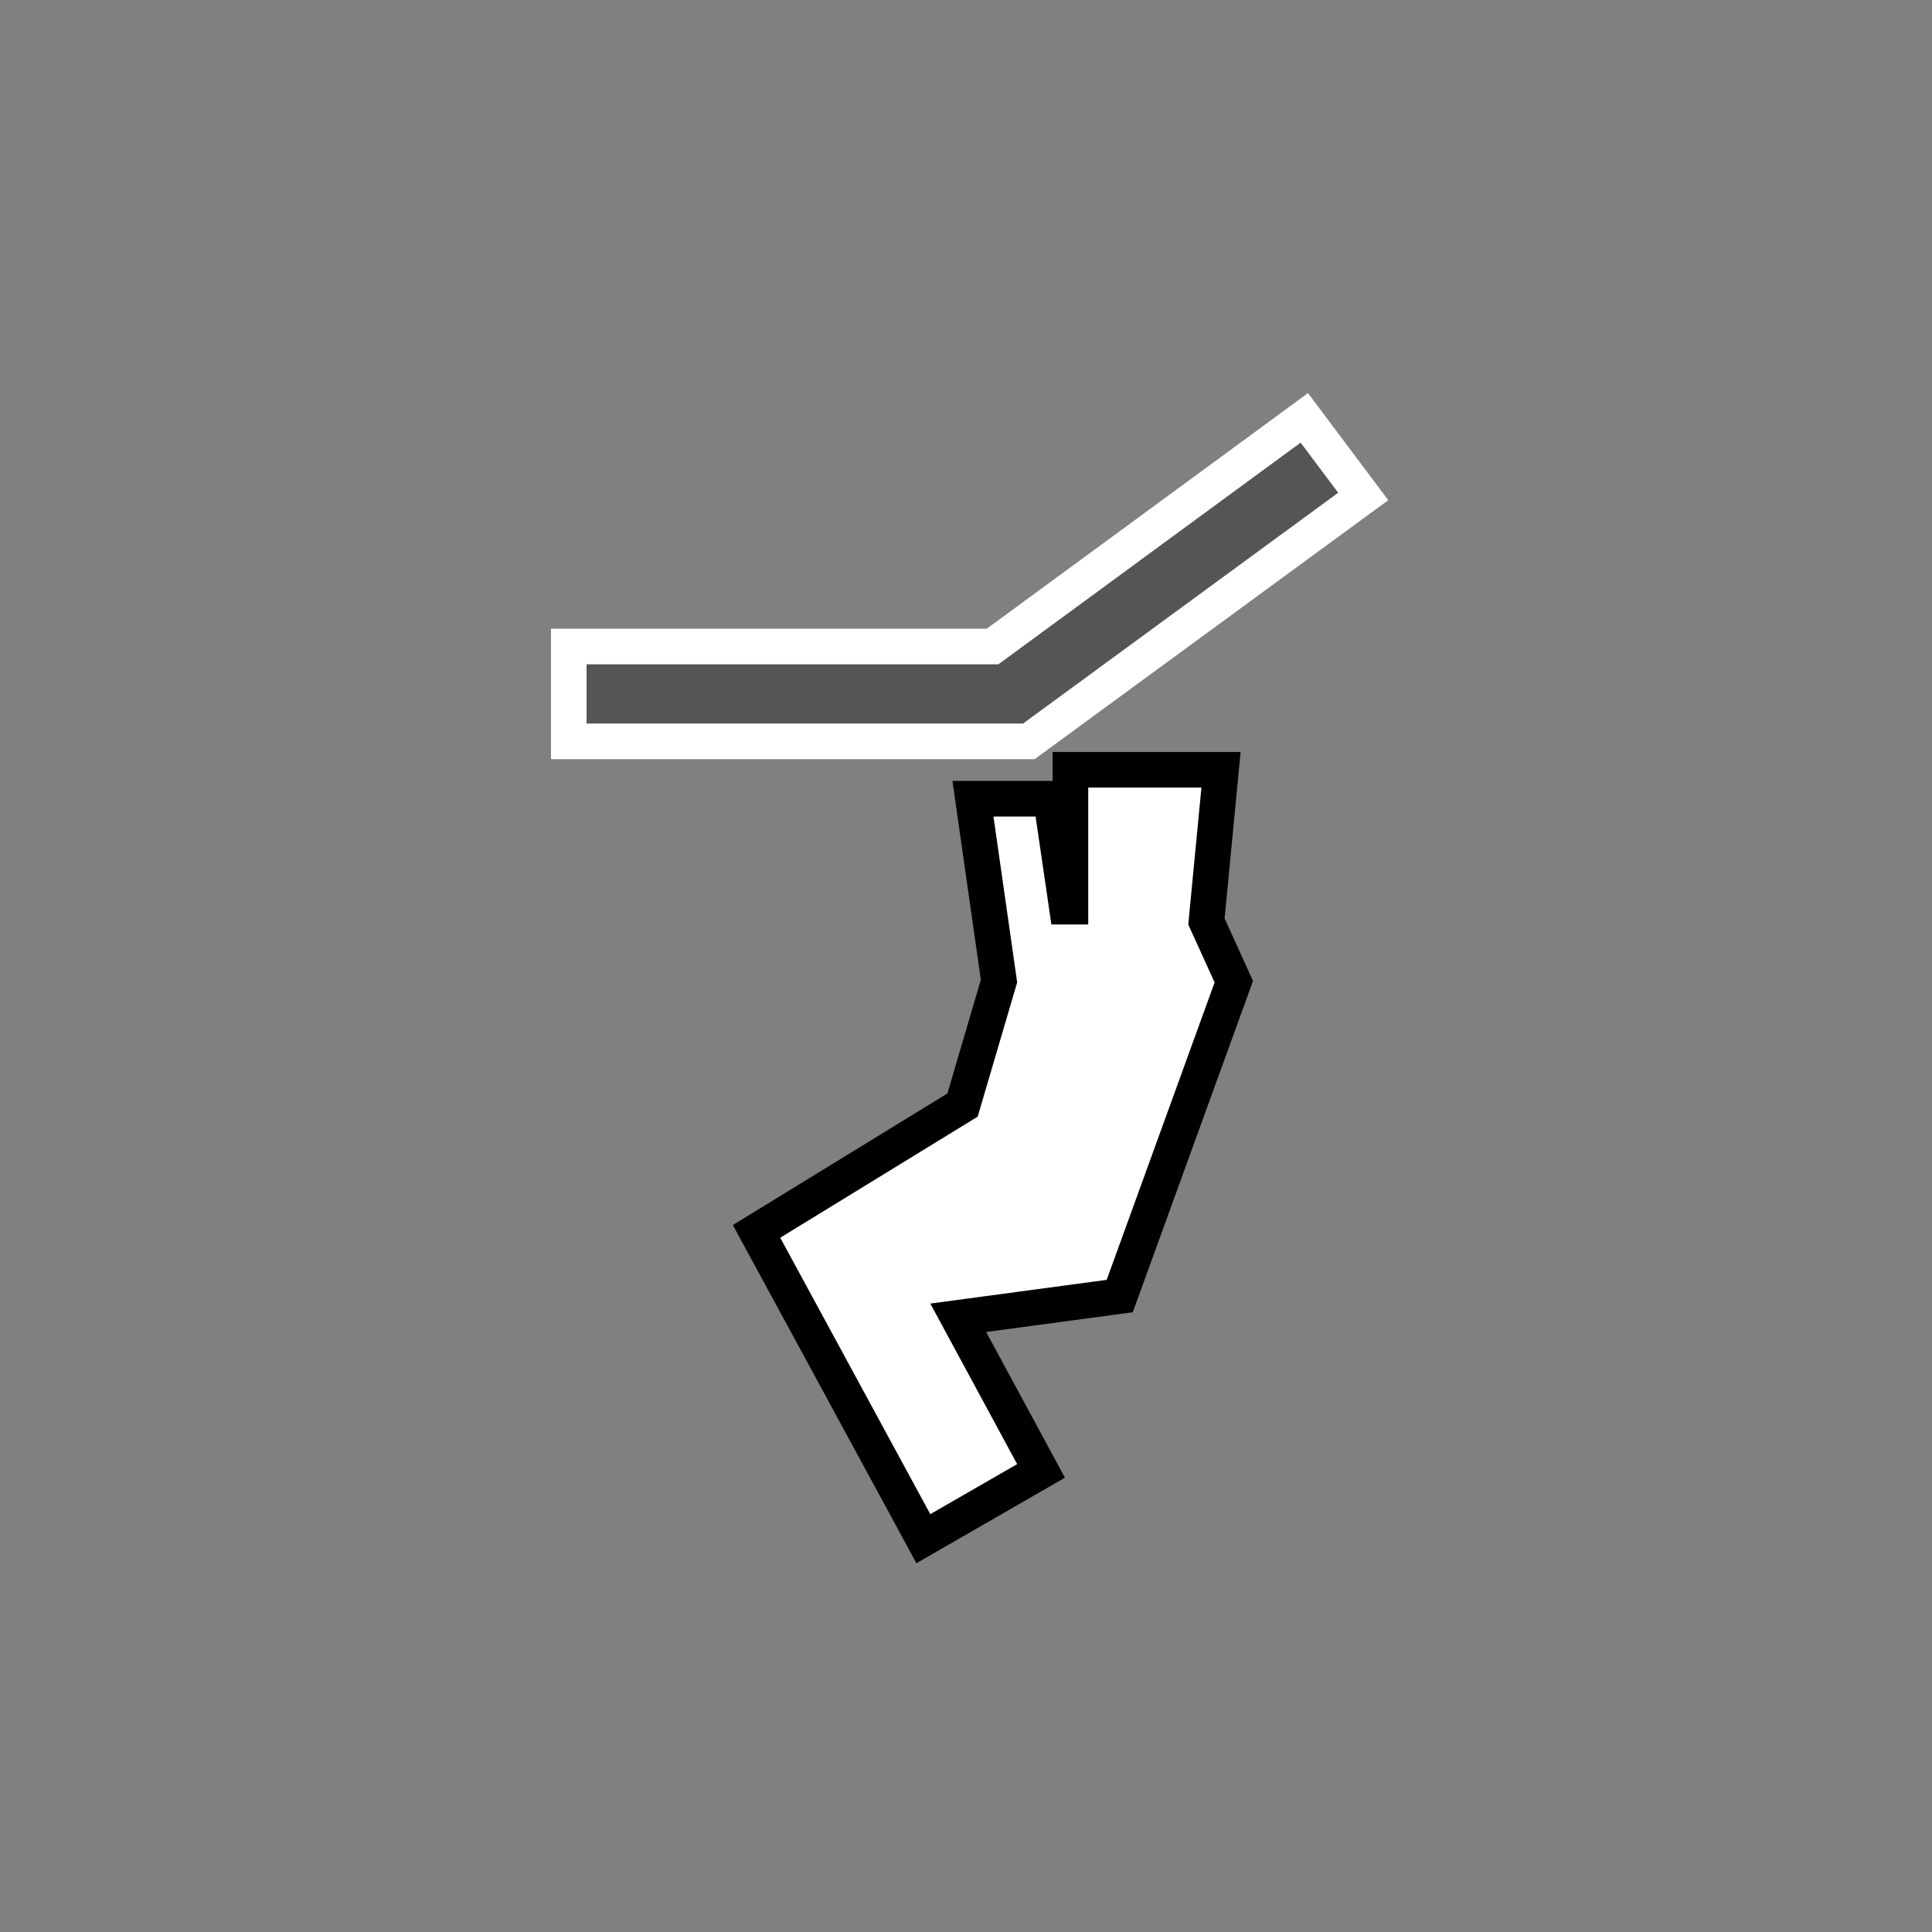 <svg width="38" height="38" viewBox="0 0 38 38" fill="none" xmlns="http://www.w3.org/2000/svg">
<rect x="0" y="0" width="38" height="38" fill="#808080" stroke="none"/>
<path d="M17.99 29.948L18.161 30.264L18.472 30.085L20.181 29.101L20.476 28.931L20.314 28.631L18.847 25.919L21.813 25.52L22.023 25.492L22.096 25.293L24.219 19.442L24.267 19.308L24.208 19.178L23.729 18.124L23.979 15.524L24.016 15.141H23.631H21.404H21.054V15.491V17.833H20.982L20.715 16.01L20.671 15.71H20.369H19.54H19.137L19.194 16.11L19.649 19.297L18.932 21.735L15.164 24.046L14.88 24.22L15.039 24.512L17.99 29.948Z" fill="white" stroke="black" stroke-width="0.7"/>
<path d="M19.523 12.716H11.187V14.581H20.237L26.813 9.765L25.654 8.219L19.523 12.716Z" fill="#565555" stroke="white" stroke-width="0.7"/>
</svg>
